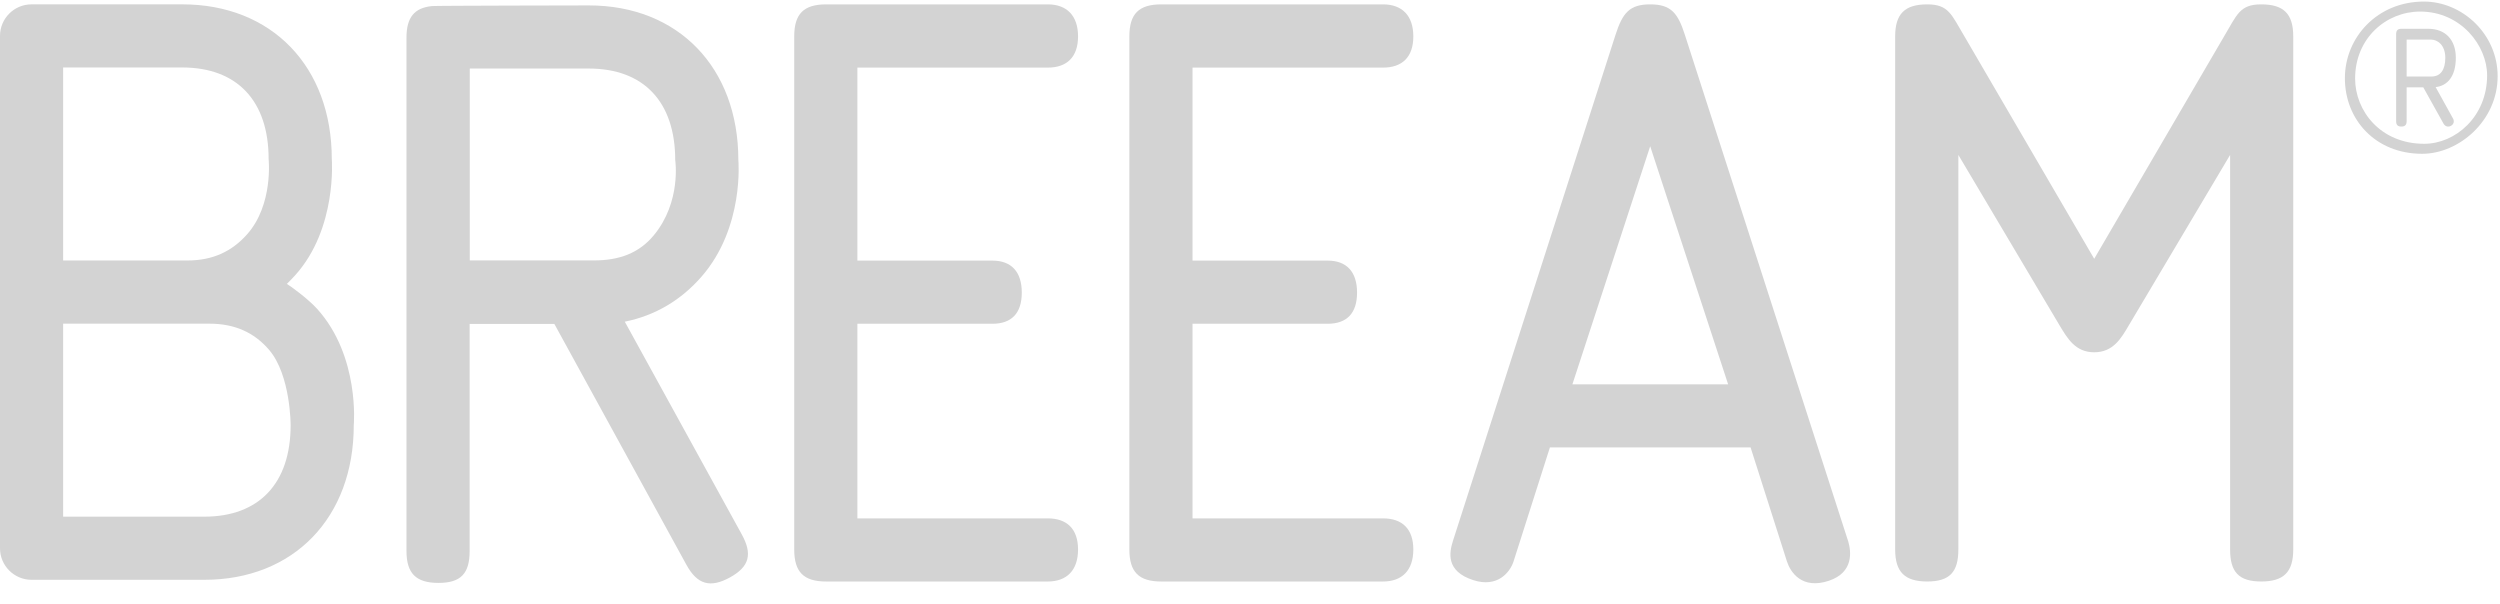 <?xml version="1.0" encoding="UTF-8"?> <svg xmlns="http://www.w3.org/2000/svg" width="91" height="22" viewBox="0 0 91 22" fill="none"><path d="M38.138 2.461C38.831 2.461 39.241 2.081 39.241 1.325C39.241 0.57 38.831 0.159 38.138 0.159H30.073C29.255 0.159 28.91 0.505 28.91 1.325V20.002C28.91 20.823 29.255 21.167 30.073 21.167H38.138C38.831 21.167 39.241 20.758 39.241 20.002C39.241 19.248 38.831 18.869 38.138 18.869H31.209V11.785H36.123C36.815 11.785 37.193 11.408 37.193 10.651C37.193 9.894 36.815 9.486 36.123 9.486H31.209V2.461H38.138Z" fill="#D3D3D3"></path><path d="M57.235 13.99L60.067 5.323L62.904 13.99H57.235ZM61.328 1.264C61.075 0.475 60.824 0.159 60.067 0.159C59.311 0.159 59.061 0.475 58.806 1.264L52.887 19.689C52.76 20.096 52.608 20.787 53.625 21.116C54.516 21.407 54.966 20.822 55.091 20.443L56.417 16.285H63.721L65.047 20.443C65.171 20.822 65.586 21.47 66.573 21.139C67.489 20.832 67.378 20.06 67.278 19.716L61.328 1.264Z" fill="#D3D3D3"></path><path d="M82.309 0.159C81.52 0.159 81.429 0.537 80.956 1.325L76.229 9.42L71.506 1.325C71.033 0.537 70.94 0.159 70.15 0.159C69.334 0.159 68.984 0.505 68.984 1.325V20.002C68.984 20.822 69.334 21.166 70.15 21.166C70.97 21.166 71.284 20.822 71.284 20.002V5.639L74.969 11.845C75.255 12.319 75.543 12.823 76.229 12.823C76.918 12.823 77.209 12.319 77.487 11.845L81.176 5.639V20.002C81.176 20.822 81.49 21.166 82.309 21.166C83.128 21.166 83.474 20.822 83.474 20.002V1.325C83.474 0.505 83.128 0.159 82.309 0.159Z" fill="#D3D3D3"></path><path d="M50.342 2.461C51.037 2.461 51.445 2.081 51.445 1.325C51.445 0.57 51.037 0.159 50.342 0.159H42.273C41.453 0.159 41.109 0.505 41.109 1.325V20.002C41.109 20.823 41.453 21.167 42.273 21.167H50.342C51.037 21.167 51.445 20.758 51.445 20.002C51.445 19.248 51.037 18.869 50.342 18.869H43.408V11.785H48.326C49.018 11.785 49.397 11.408 49.397 10.651C49.397 9.894 49.018 9.486 48.326 9.486H43.408V2.461H50.342Z" fill="#D3D3D3"></path><path d="M17.1 9.479V2.495H21.433C23.432 2.495 24.578 3.71 24.578 5.827C24.578 5.827 24.81 7.345 23.797 8.566C23.258 9.216 22.539 9.479 21.626 9.479H17.1ZM22.742 11.709C23.847 11.488 24.797 10.923 25.546 10.058C27.102 8.261 26.876 5.827 26.876 5.827C26.876 2.461 24.689 0.197 21.433 0.197C21.433 0.197 15.797 0.206 15.726 0.221C15.077 0.286 14.796 0.637 14.796 1.371V20.054C14.796 20.873 15.141 21.218 15.962 21.218C16.779 21.218 17.095 20.873 17.095 20.054V11.792H20.179L24.986 20.559C25.381 21.277 25.85 21.413 26.569 21.019C27.284 20.624 27.395 20.169 27 19.451L22.742 11.709Z" fill="#D3D3D3"></path><path d="M10.579 15.476C10.579 17.593 9.431 18.807 7.434 18.807H2.298V11.782H7.627C8.538 11.782 9.249 12.097 9.797 12.737C10.583 13.659 10.579 15.476 10.579 15.476ZM2.298 2.456H6.633C8.631 2.456 9.778 3.671 9.778 5.788C9.778 5.788 9.955 7.445 8.997 8.526C8.437 9.158 7.738 9.481 6.826 9.481H2.298V2.456ZM11.547 11.246C11.21 10.873 10.553 10.395 10.442 10.334C10.545 10.232 10.646 10.128 10.746 10.018C12.282 8.311 12.077 5.788 12.077 5.788C12.077 2.421 9.889 0.158 6.633 0.158H1.15C0.515 0.158 0 0.672 0 1.307V19.958C0 20.59 0.515 21.105 1.15 21.105H7.434C10.689 21.105 12.877 18.844 12.877 15.476C12.877 15.476 13.106 12.977 11.547 11.246Z" fill="#D3D3D3"></path><path d="M87.602 1.442V2.785H88.507C88.836 2.785 89.009 2.54 89.009 2.103C89.009 1.635 88.72 1.442 88.495 1.442H87.602ZM88.391 1.048C89.017 1.048 89.392 1.453 89.392 2.103C89.392 2.785 89.082 3.126 88.657 3.17L89.274 4.286C89.296 4.319 89.317 4.351 89.317 4.425C89.317 4.585 89.061 4.703 88.944 4.5L88.208 3.18H87.602V4.404C87.602 4.541 87.548 4.607 87.409 4.607C87.271 4.607 87.219 4.541 87.219 4.404V1.251C87.219 1.112 87.271 1.048 87.409 1.048H88.391ZM88.241 5.234C89.369 5.234 90.531 4.255 90.531 2.742C90.531 1.666 89.582 0.421 88.092 0.421C86.856 0.421 85.726 1.39 85.726 2.859C85.726 4.03 86.643 5.234 88.241 5.234ZM85.354 2.848C85.354 1.358 86.536 0.057 88.23 0.057C89.627 0.057 90.914 1.24 90.914 2.773C90.914 4.404 89.497 5.598 88.166 5.598C86.461 5.598 85.354 4.351 85.354 2.848Z" fill="#D3D3D3"></path></svg> 